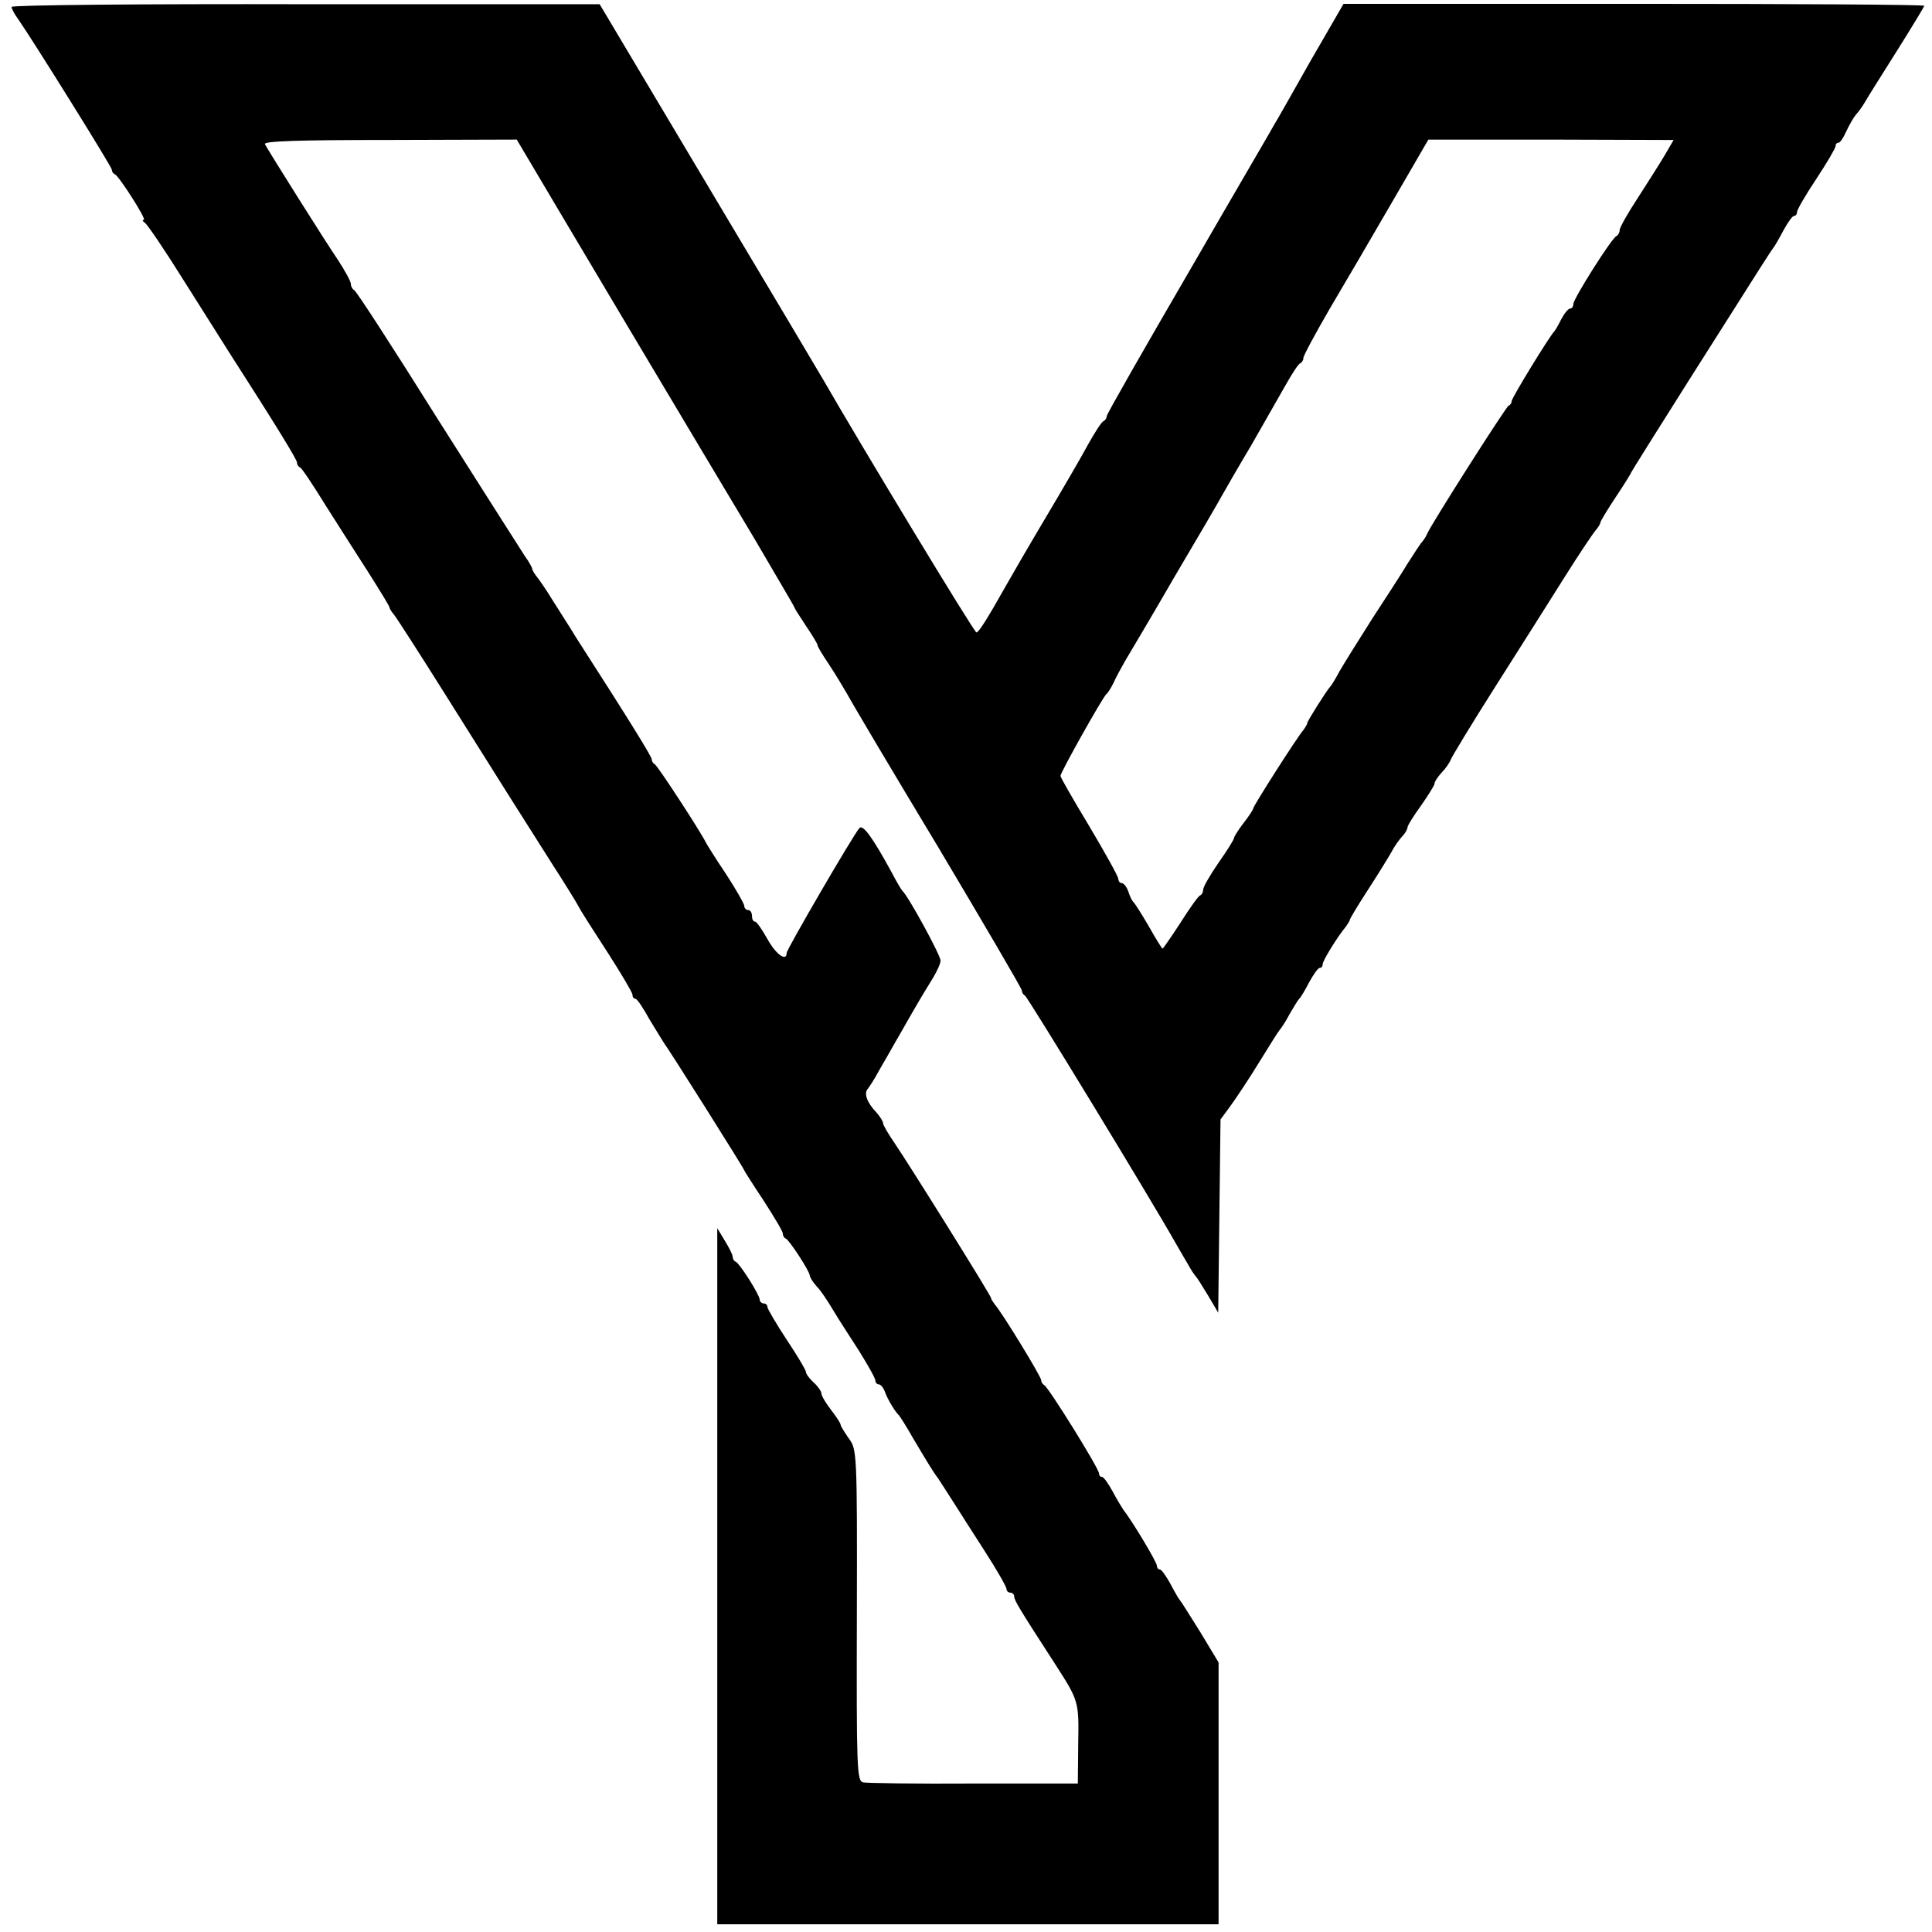 <?xml version="1.0" standalone="no"?>
<!DOCTYPE svg PUBLIC "-//W3C//DTD SVG 20010904//EN"
 "http://www.w3.org/TR/2001/REC-SVG-20010904/DTD/svg10.dtd">
<svg version="1.0" xmlns="http://www.w3.org/2000/svg"
 width="501pt" height="501pt" viewBox="0 0 501 501"
 preserveAspectRatio="xMidYMid meet">
<g transform="translate(0,501) scale(0.1,-0.1)"
fill="#000000" stroke="none">
<path d="M30 4992 c0 -4 7 -18 16 -30 41 -59 244 -385 244 -392 0 -5 3 -10 8
-12 11 -5 83 -118 75 -118 -5 0 -3 -4 3 -8 6 -4 51 -70 99 -147 49 -77 102
-162 120 -190 124 -193 175 -277 175 -284 0 -5 3 -11 8 -13 4 -1 34 -46 66
-98 33 -52 84 -132 113 -177 29 -46 53 -85 53 -88 0 -3 5 -11 11 -18 6 -7 64
-97 130 -202 150 -239 210 -334 280 -444 31 -48 62 -98 69 -111 7 -14 42 -68
77 -122 34 -53 63 -102 63 -107 0 -6 3 -11 8 -11 4 0 20 -24 36 -53 17 -28 34
-56 38 -62 10 -12 208 -326 208 -330 0 -1 22 -36 50 -78 27 -42 50 -80 50 -86
0 -5 3 -11 8 -13 9 -4 62 -85 62 -96 0 -4 8 -17 18 -28 10 -10 28 -37 41 -59
13 -22 44 -70 68 -107 23 -37 43 -72 43 -78 0 -5 4 -10 9 -10 5 0 11 -8 15
-17 6 -19 27 -54 37 -63 3 -3 20 -30 37 -60 37 -62 53 -89 65 -104 4 -6 20
-31 36 -56 16 -25 54 -85 85 -133 31 -48 56 -92 56 -97 0 -6 5 -10 10 -10 6 0
10 -5 10 -10 0 -10 16 -36 106 -175 61 -95 62 -96 60 -206 l-1 -104 -270 0
c-148 -1 -278 1 -287 3 -16 4 -17 37 -16 434 1 424 0 430 -21 458 -11 16 -21
32 -21 35 0 4 -11 21 -25 39 -14 18 -25 37 -25 43 0 5 -9 18 -20 28 -11 10
-20 22 -20 27 0 5 -22 42 -50 84 -27 41 -50 80 -50 85 0 5 -4 9 -10 9 -5 0
-10 5 -10 10 0 12 -52 94 -62 98 -5 2 -8 8 -8 13 0 5 -9 23 -20 41 l-20 33 0
-902 0 -903 650 0 650 0 0 340 0 339 -47 78 c-27 43 -50 80 -53 83 -3 3 -14
22 -25 43 -11 20 -23 37 -27 37 -5 0 -8 5 -8 10 0 9 -64 116 -87 145 -4 6 -17
27 -28 48 -11 20 -23 37 -27 37 -5 0 -8 4 -8 9 0 13 -132 225 -142 229 -4 2
-8 8 -8 13 0 9 -100 173 -120 196 -5 7 -10 14 -10 17 0 6 -209 341 -251 403
-16 23 -29 46 -29 50 0 5 -8 18 -18 29 -24 25 -32 49 -22 60 4 5 18 26 29 47
12 20 31 54 43 75 12 20 34 60 50 87 16 28 38 64 48 80 10 17 19 36 19 44 1
12 -84 168 -99 181 -3 3 -16 25 -29 50 -48 88 -73 122 -82 113 -14 -14 -189
-315 -189 -324 0 -24 -28 -4 -50 36 -14 25 -28 45 -32 45 -5 0 -8 7 -8 15 0 8
-4 15 -10 15 -5 0 -10 5 -10 11 0 5 -21 42 -47 82 -27 40 -50 77 -53 83 -13
27 -125 199 -132 202 -4 2 -8 8 -8 13 0 7 -58 101 -195 314 -17 28 -46 73 -63
100 -17 28 -36 55 -42 62 -5 7 -10 15 -10 18 0 3 -8 18 -19 33 -10 15 -112
176 -227 357 -114 182 -211 332 -216 333 -4 2 -8 9 -8 15 0 7 -15 34 -33 62
-33 48 -178 279 -190 301 -5 8 85 11 323 11 l330 1 19 -32 c10 -17 125 -211
256 -431 131 -220 285 -478 342 -573 56 -96 103 -175 103 -177 0 -2 14 -24 30
-48 17 -25 30 -47 30 -50 0 -4 13 -25 29 -49 16 -24 37 -59 48 -78 10 -19 116
-198 236 -397 119 -200 217 -367 217 -372 0 -5 4 -11 8 -13 6 -2 323 -522 392
-644 10 -17 24 -42 32 -55 7 -13 16 -26 19 -29 3 -3 17 -25 32 -50 l26 -44 3
250 3 251 25 34 c14 19 48 70 75 114 27 44 51 82 54 85 3 3 15 21 25 40 11 19
22 37 25 40 4 3 15 22 26 43 11 20 23 37 27 37 5 0 8 4 8 10 0 9 39 72 60 97
5 7 10 15 10 17 0 3 21 38 47 78 26 40 53 84 61 98 7 14 20 32 28 41 8 8 14
19 14 24 0 4 16 30 35 56 19 27 35 53 35 57 0 5 8 17 18 28 10 10 21 26 24 34
3 8 55 94 116 190 61 96 142 224 179 283 37 59 74 114 81 122 6 7 12 16 12 20
0 3 18 33 40 66 22 33 40 62 40 64 0 1 68 110 151 241 209 330 208 328 216
339 5 6 17 27 28 48 11 20 23 37 27 37 5 0 8 5 8 10 0 6 22 44 50 86 27 41 50
80 50 85 0 5 3 9 8 9 4 0 13 14 20 30 8 17 19 36 25 43 7 7 17 22 23 32 6 11
44 71 83 133 39 62 71 115 71 117 0 3 -339 5 -753 5 l-753 0 -85 -147 c-46
-81 -88 -156 -94 -165 -5 -10 -106 -182 -222 -383 -117 -201 -213 -369 -213
-374 0 -5 -4 -11 -8 -13 -5 -1 -22 -28 -39 -58 -16 -30 -66 -116 -110 -190
-44 -74 -91 -155 -105 -180 -49 -87 -70 -120 -76 -120 -6 0 -304 493 -397 655
-11 19 -146 246 -300 504 l-280 470 -762 0 c-420 1 -763 -2 -763 -7z m4286
-386 c-13 -22 -45 -72 -70 -111 -25 -38 -46 -75 -46 -82 0 -6 -4 -13 -8 -15
-12 -4 -112 -163 -112 -176 0 -7 -4 -12 -8 -12 -5 0 -15 -12 -23 -27 -8 -16
-16 -30 -19 -33 -12 -12 -110 -172 -110 -180 0 -5 -3 -10 -8 -12 -7 -3 -203
-311 -211 -332 -2 -5 -8 -15 -13 -21 -5 -5 -21 -30 -37 -55 -15 -25 -57 -90
-93 -145 -35 -55 -73 -116 -84 -135 -10 -19 -21 -37 -24 -40 -9 -9 -60 -90
-60 -95 0 -3 -5 -11 -10 -18 -16 -18 -130 -197 -130 -203 0 -3 -11 -20 -25
-38 -14 -18 -25 -36 -25 -39 0 -4 -18 -33 -40 -64 -22 -32 -40 -63 -40 -70 0
-6 -3 -13 -8 -15 -4 -1 -27 -33 -51 -71 -24 -37 -45 -67 -46 -67 -2 0 -18 26
-36 58 -18 31 -36 59 -39 62 -4 3 -10 15 -14 28 -4 12 -12 22 -17 22 -5 0 -9
5 -9 11 0 6 -34 67 -75 136 -41 68 -75 127 -75 131 0 9 110 205 119 212 4 3
12 16 19 30 6 14 20 39 29 55 10 17 68 114 128 218 61 103 117 199 125 214 8
14 41 72 74 127 32 56 72 126 89 156 17 30 34 57 39 58 4 2 8 8 8 14 0 6 31
63 68 127 38 64 111 189 162 277 l94 162 318 0 318 -1 -24 -41z"/>
</g>
</svg>

